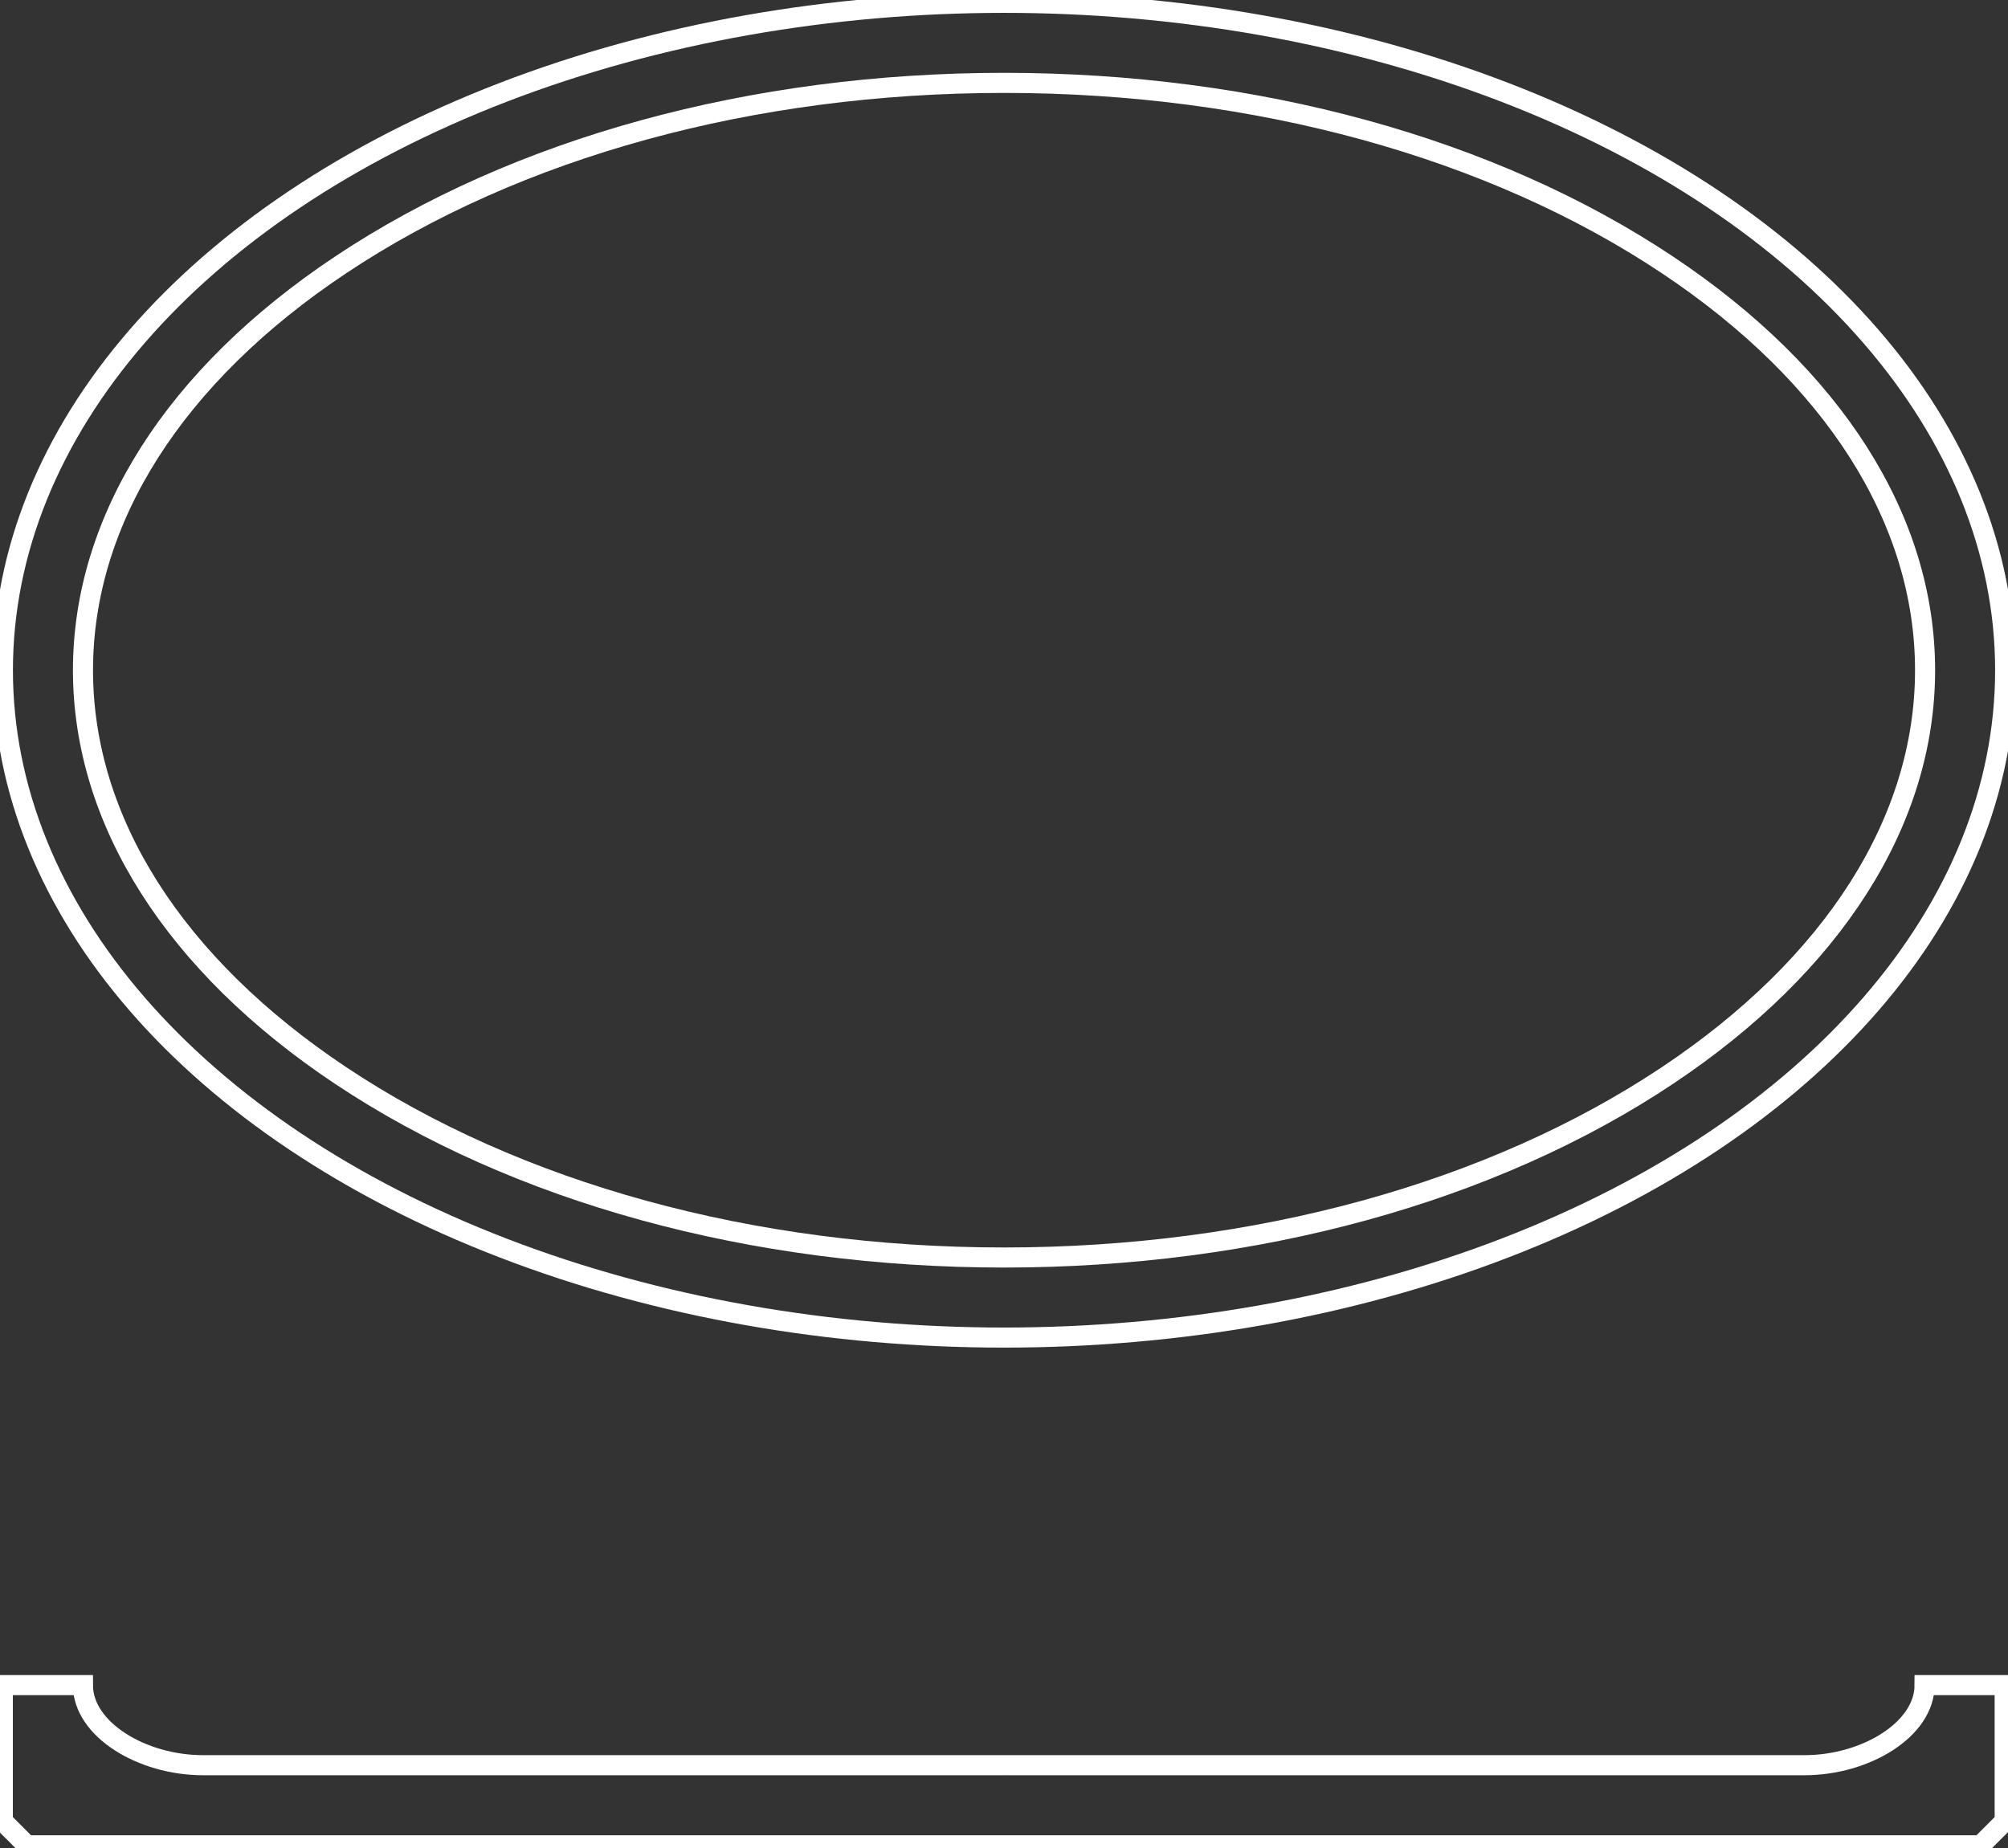 <svg id="グループ_29" data-name="グループ 29" xmlns="http://www.w3.org/2000/svg" xmlns:xlink="http://www.w3.org/1999/xlink" width="150" height="138.068" viewBox="0 0 150 138.068">
  <rect x="0" y="0" width="150" height="138.068" fill="#333333" stroke="none"/>
  <defs>
    <clipPath id="clip-path">
      <rect id="長方形_138" data-name="長方形 138" width="150" height="138.068" fill="none" stroke="#fff" stroke-width="1.5"/>
    </clipPath>
  </defs>
  <g id="グループ_27" data-name="グループ 27" clip-path="url(#clip-path)">
    <ellipse id="楕円形_17" data-name="楕円形 17" cx="74.786" cy="49.858" rx="74.786" ry="49.858" transform="translate(0.216 0.211)" fill="none" stroke="#fff" stroke-miterlimit="10" stroke-width="1.5"/>
    <path id="パス_13" data-name="パス 13" d="M98.173,117.1c-18.808,0-36.41-4.829-49.563-13.6C36.2,95.227,29.369,84.475,29.369,73.223S36.2,51.217,48.609,42.946c13.153-8.769,30.755-13.6,49.563-13.6s36.41,4.829,49.563,13.6c12.407,8.271,19.24,19.024,19.24,30.277s-6.833,22-19.24,30.276C134.583,112.268,116.981,117.1,98.173,117.1Z" transform="translate(-23.17 -23.154)" fill="none" stroke="#fff" stroke-miterlimit="10" stroke-width="1.5"/>
    <path id="パス_14" data-name="パス 14" d="M75.79,608.426H2.795L1,606.631V596.46H6.983c0,3.3,4.386,5.983,8.974,5.983H75.79" transform="translate(-0.789 -470.569)" fill="none" stroke="#fff" stroke-miterlimit="10" stroke-width="1.5"/>
    <path id="パス_15" data-name="パス 15" d="M355.345,608.426H428.3l1.795-1.795V596.46h-5.983c0,3.3-4.385,5.983-8.974,5.983H355.345" transform="translate(-280.344 -470.569)" fill="none" stroke="#fff" stroke-miterlimit="10" stroke-width="1.5"/>
  </g>
</svg>
